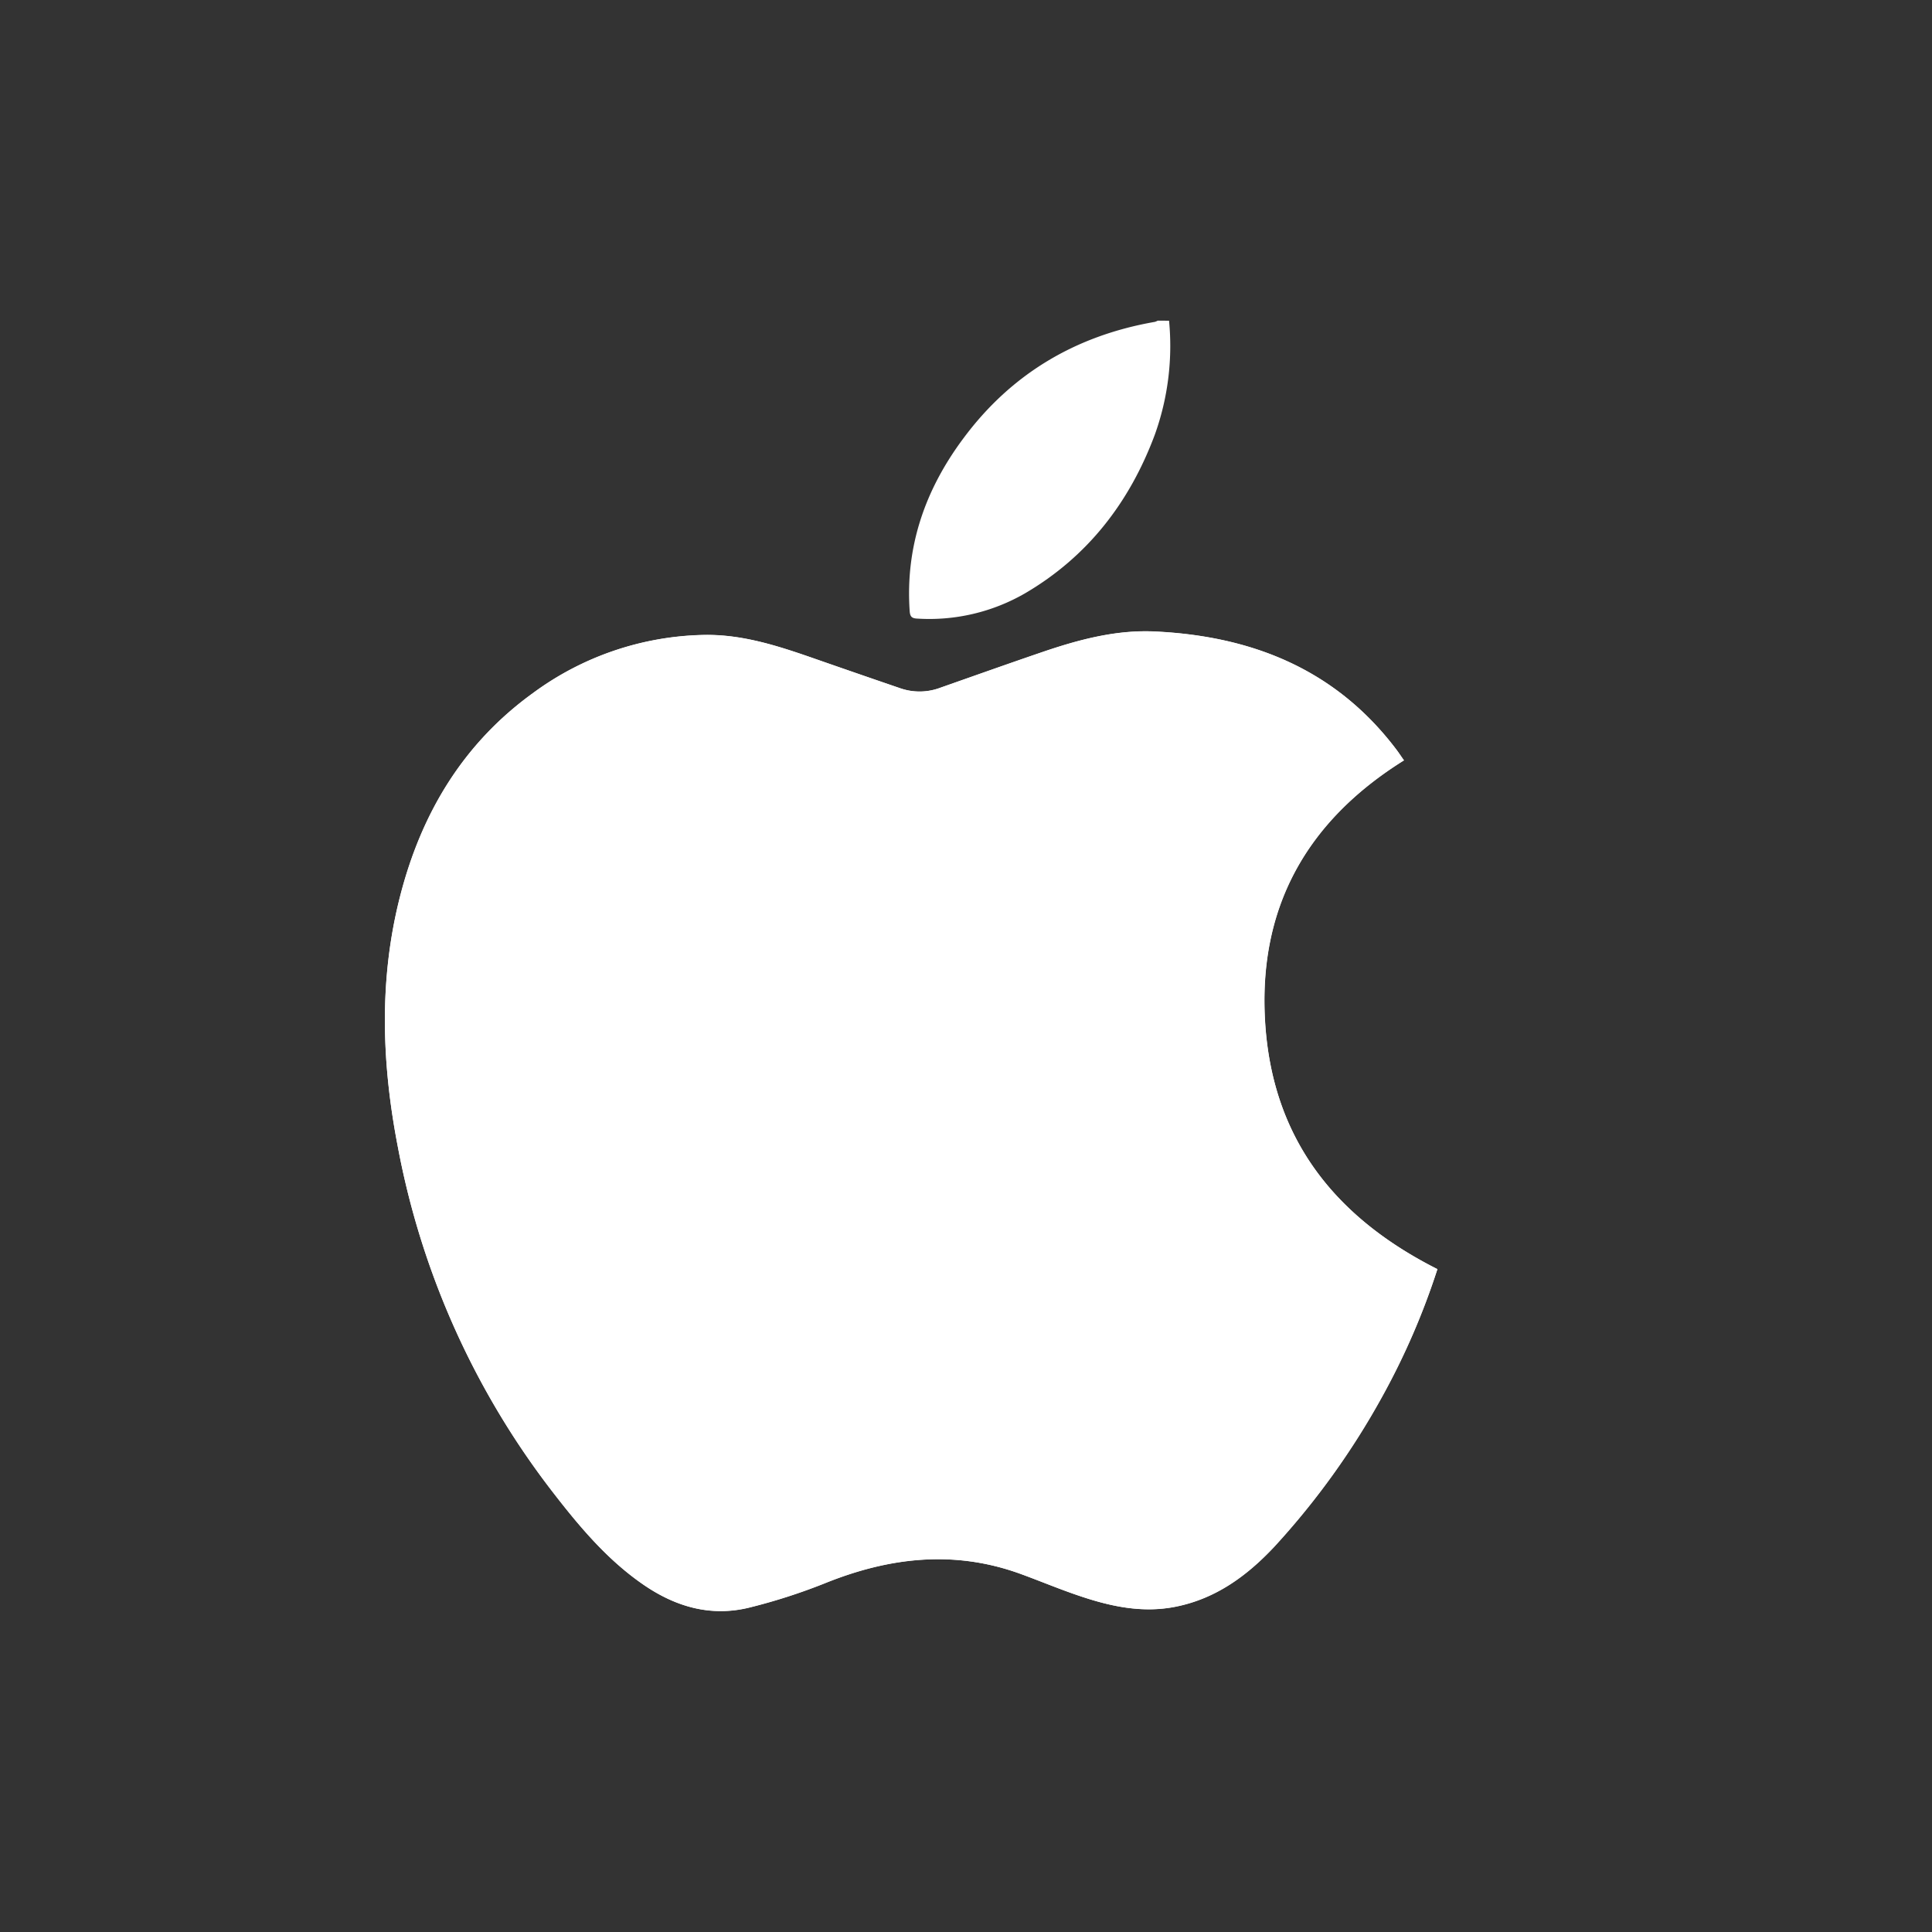 <svg id="Livello_1" data-name="Livello 1" xmlns="http://www.w3.org/2000/svg" viewBox="0 0 500 500"><rect x="0" y="0" width="500" height="500" fill="#333333" stroke="none"/><defs><style>.cls-1{fill:#fff;}</style></defs><title>appleplay0</title><path class="cls-1" d="M372,328.45c-26.37-13.3-42.53-33.5-44.54-63.4s10.59-52.47,35.9-68.26c-.74-1-1.31-1.92-1.94-2.75-15.65-20.74-37.28-29.39-62.45-30.59-10.1-.49-19.79,2.11-29.28,5.35-8.78,3-17.52,6.11-26.28,9.19a15.26,15.26,0,0,1-10.26.2q-11.49-3.93-22.94-7.93c-9.25-3.22-18.57-6.2-28.53-5.91a77,77,0,0,0-43.68,15c-18.13,13.09-28.91,31.13-34.4,52.47C98,253.48,98.79,275.31,103,297a209.06,209.06,0,0,0,40,89.11c6.86,8.87,14,17.42,23.31,23.87,8.41,5.83,17.64,8.54,27.76,6a149.81,149.81,0,0,0,19.28-6.21c16.71-6.76,33.54-8.74,50.81-2.43,4.85,1.77,9.62,3.77,14.5,5.44,8.32,2.87,16.79,4.8,25.67,3,10.3-2.09,18.36-8,25.34-15.42a199.44,199.44,0,0,0,27.94-38.83A186,186,0,0,0,372,328.45Z"/><path class="cls-1" d="M302.55,83a67.91,67.91,0,0,1-3.74,29.65c-6.53,17.41-17.34,31.42-33.53,40.9a49.56,49.56,0,0,1-27.93,6.54c-1.46-.06-1.84-.6-1.93-2-1.13-16.65,4-31.33,13.84-44.56,12.44-16.8,29.11-26.65,49.61-30.23a3.26,3.26,0,0,0,.75-.32Z"/><path class="cls-1" d="M372,328.45a186,186,0,0,1-14.32,33.1,199.44,199.44,0,0,1-27.94,38.83c-7,7.44-15,13.33-25.34,15.42-8.88,1.8-17.35-.13-25.67-3-4.88-1.67-9.65-3.67-14.5-5.44-17.27-6.31-34.1-4.33-50.81,2.43A149.81,149.81,0,0,1,194.14,416c-10.12,2.56-19.35-.15-27.76-6-9.3-6.45-16.45-15-23.31-23.87A209.06,209.06,0,0,1,103,297c-4.24-21.73-5-43.56.57-65.21,5.49-21.34,16.27-39.38,34.4-52.47a77,77,0,0,1,43.68-15c10-.29,19.28,2.69,28.53,5.91q11.46,4,22.94,7.93a15.26,15.26,0,0,0,10.26-.2c8.76-3.08,17.5-6.19,26.28-9.19,9.49-3.24,19.18-5.84,29.28-5.35,25.17,1.2,46.8,9.85,62.45,30.59.63.83,1.2,1.7,1.94,2.75-25.31,15.79-37.92,38.33-35.9,68.26S345.63,315.15,372,328.45Z"/></svg>